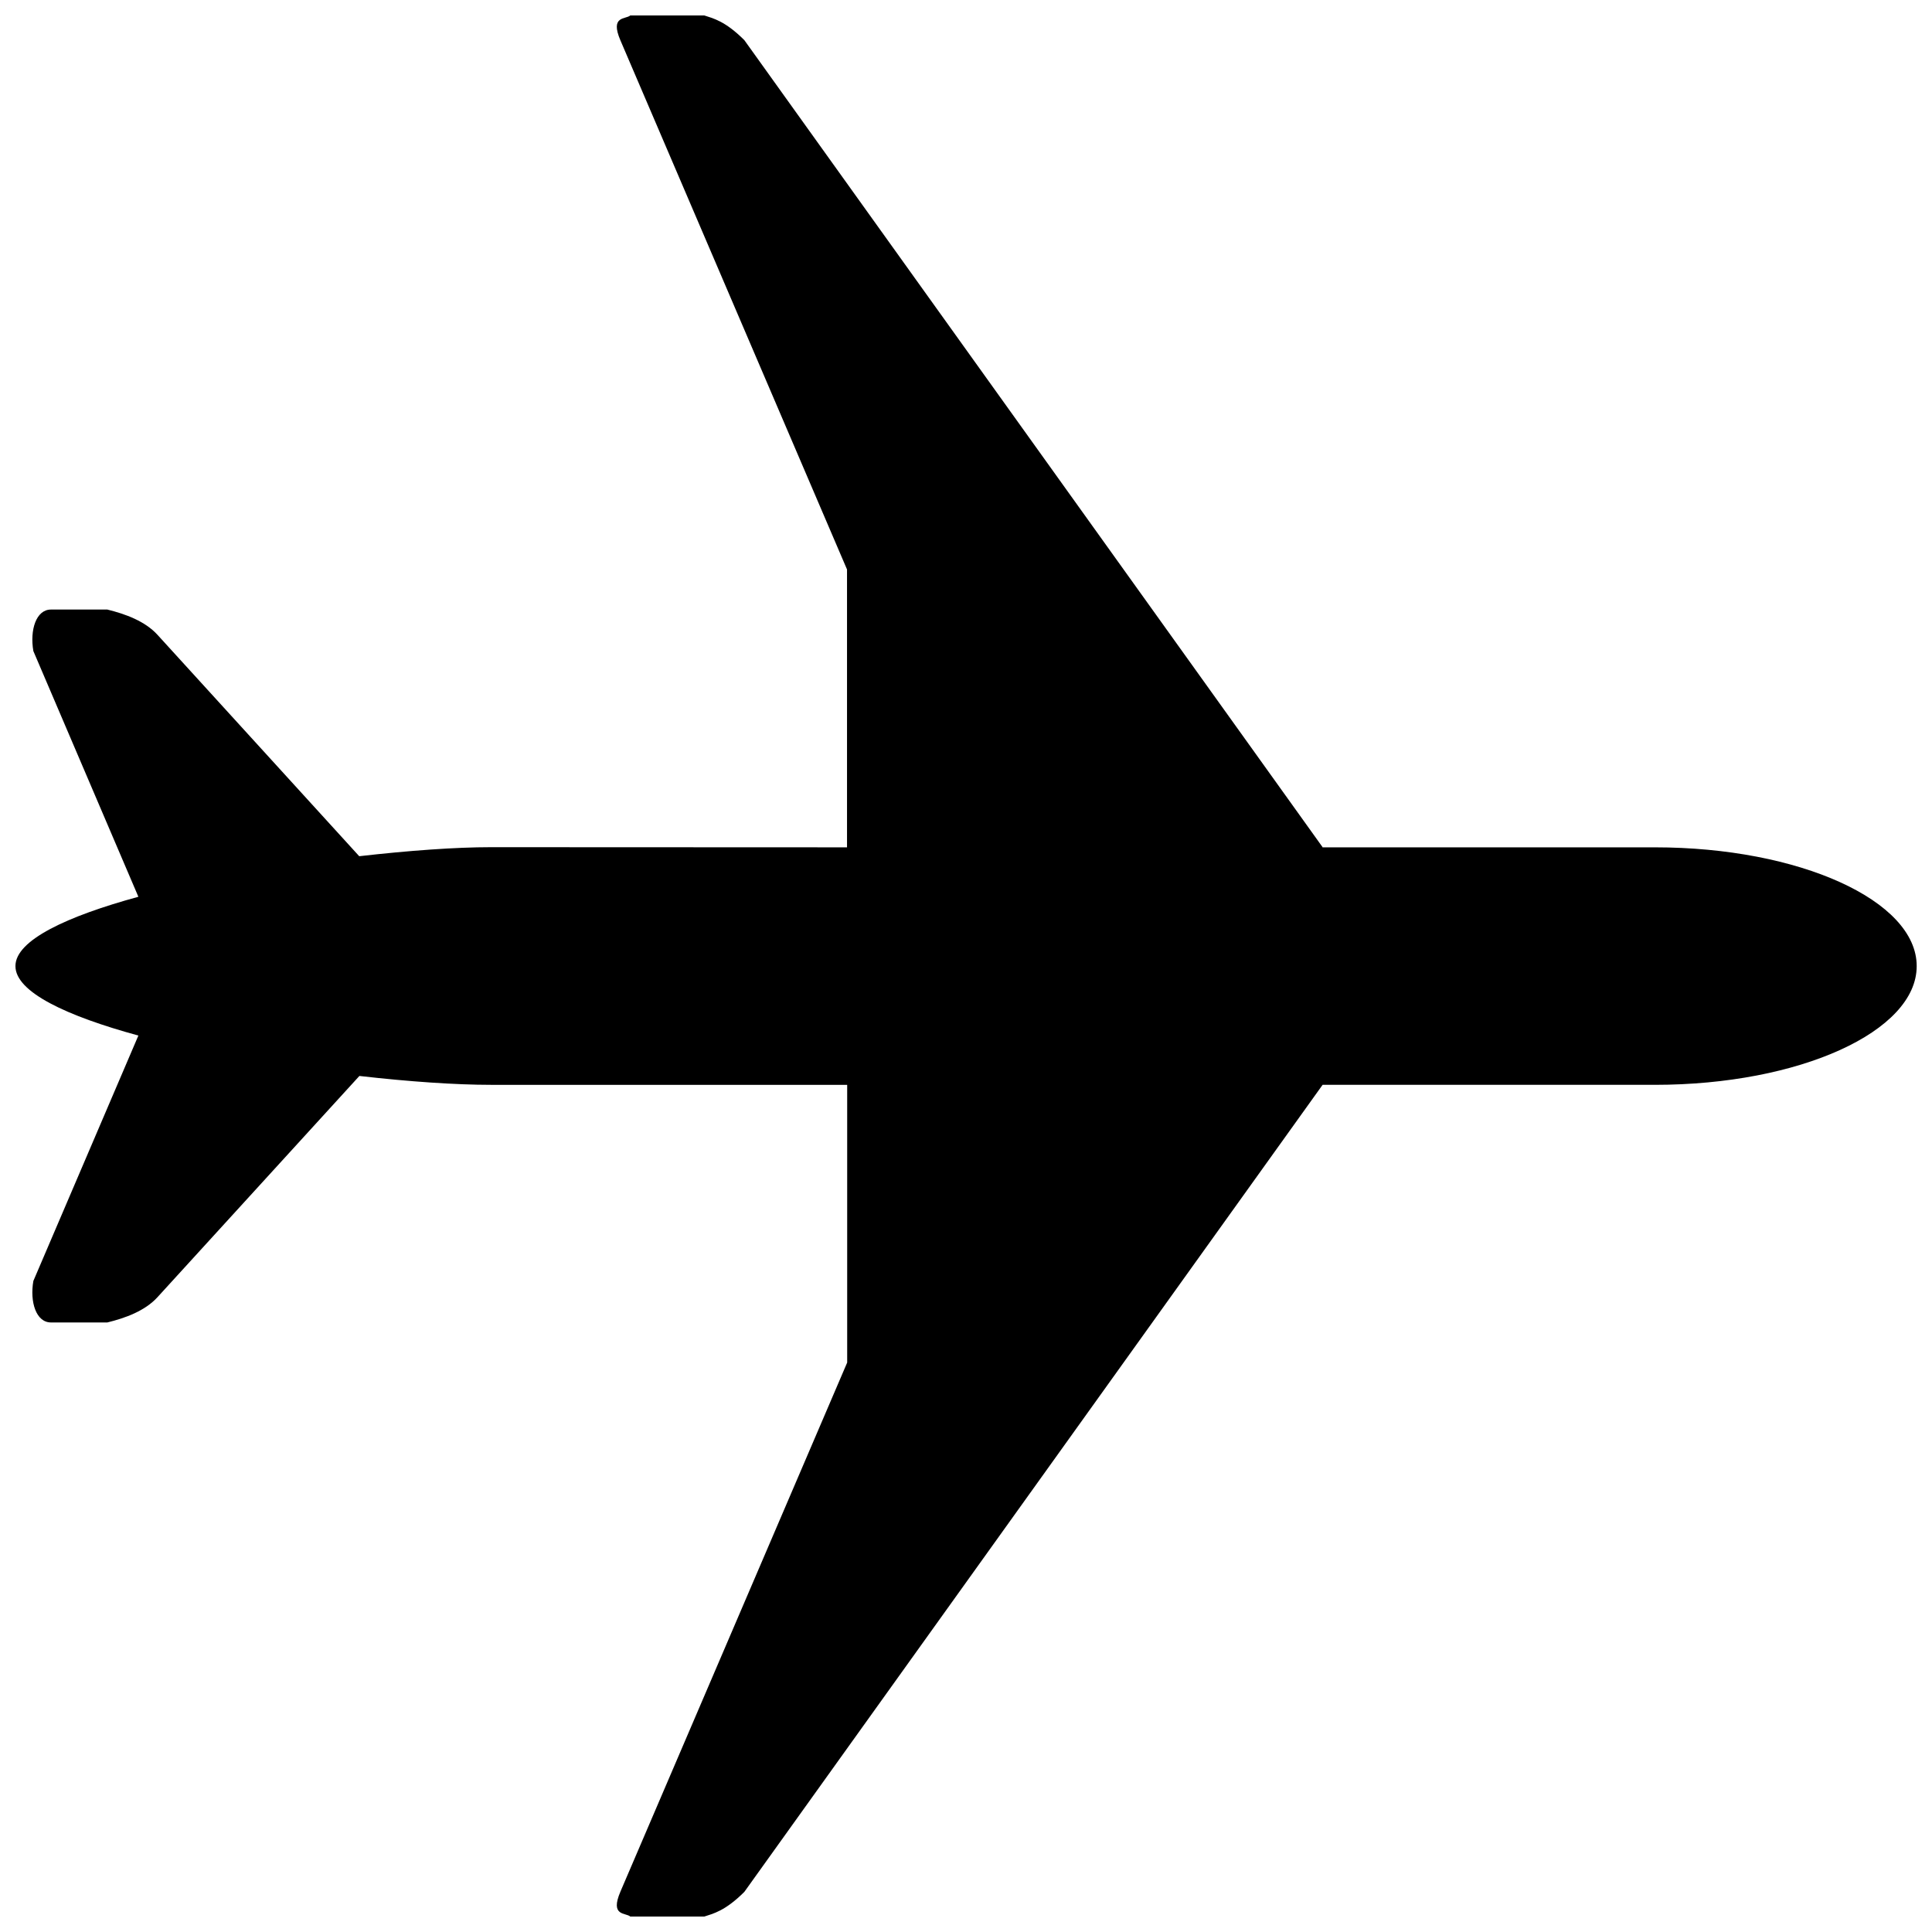 <?xml version="1.0" encoding="UTF-8"?>
<!-- The Best Svg Icon site in the world: iconSvg.co, Visit us! https://iconsvg.co -->
<svg fill="#000000" width="800px" height="800px" version="1.1" viewBox="144 144 512 512" xmlns="http://www.w3.org/2000/svg">
 <path d="m308.43 645.27 60.082-140.18v-73.598h-94.422c-9.363 0-21.625-0.84-34.848-2.352l-53.488 58.609c-3.316 3.652-8.523 5.543-13.309 6.715h-14.945c-3.949 0-5.629-5.457-4.66-10.996l27.832-65.035c-18.934-5.164-32.578-11.504-32.578-18.391v-0.039c0-6.844 13.688-13.184 32.578-18.348l-27.832-65.117c-0.969-5.543 0.711-11 4.66-11h14.945c4.785 1.176 9.992 3.062 13.309 6.715l53.445 58.652c13.266-1.512 25.527-2.391 34.891-2.391l94.379 0.039v-73.637l-60.039-140.19c-2.852-6.633 1.387-5.543 2.606-6.633h19.605c2.266 0.754 5.5 1.426 10.621 6.551l153.24 213.87h-0.082l0.039 0.039h88.125c38.25 0 69.359 14.109 69.359 31.449v0.039c0 17.34-31.109 31.449-69.359 31.449h-88.082l-153.24 213.87c-5.121 5.121-8.355 5.793-10.621 6.547h-19.605c-1.219-1.09-5.457 0-2.606-6.633z" fill-rule="evenodd"/>
</svg>
